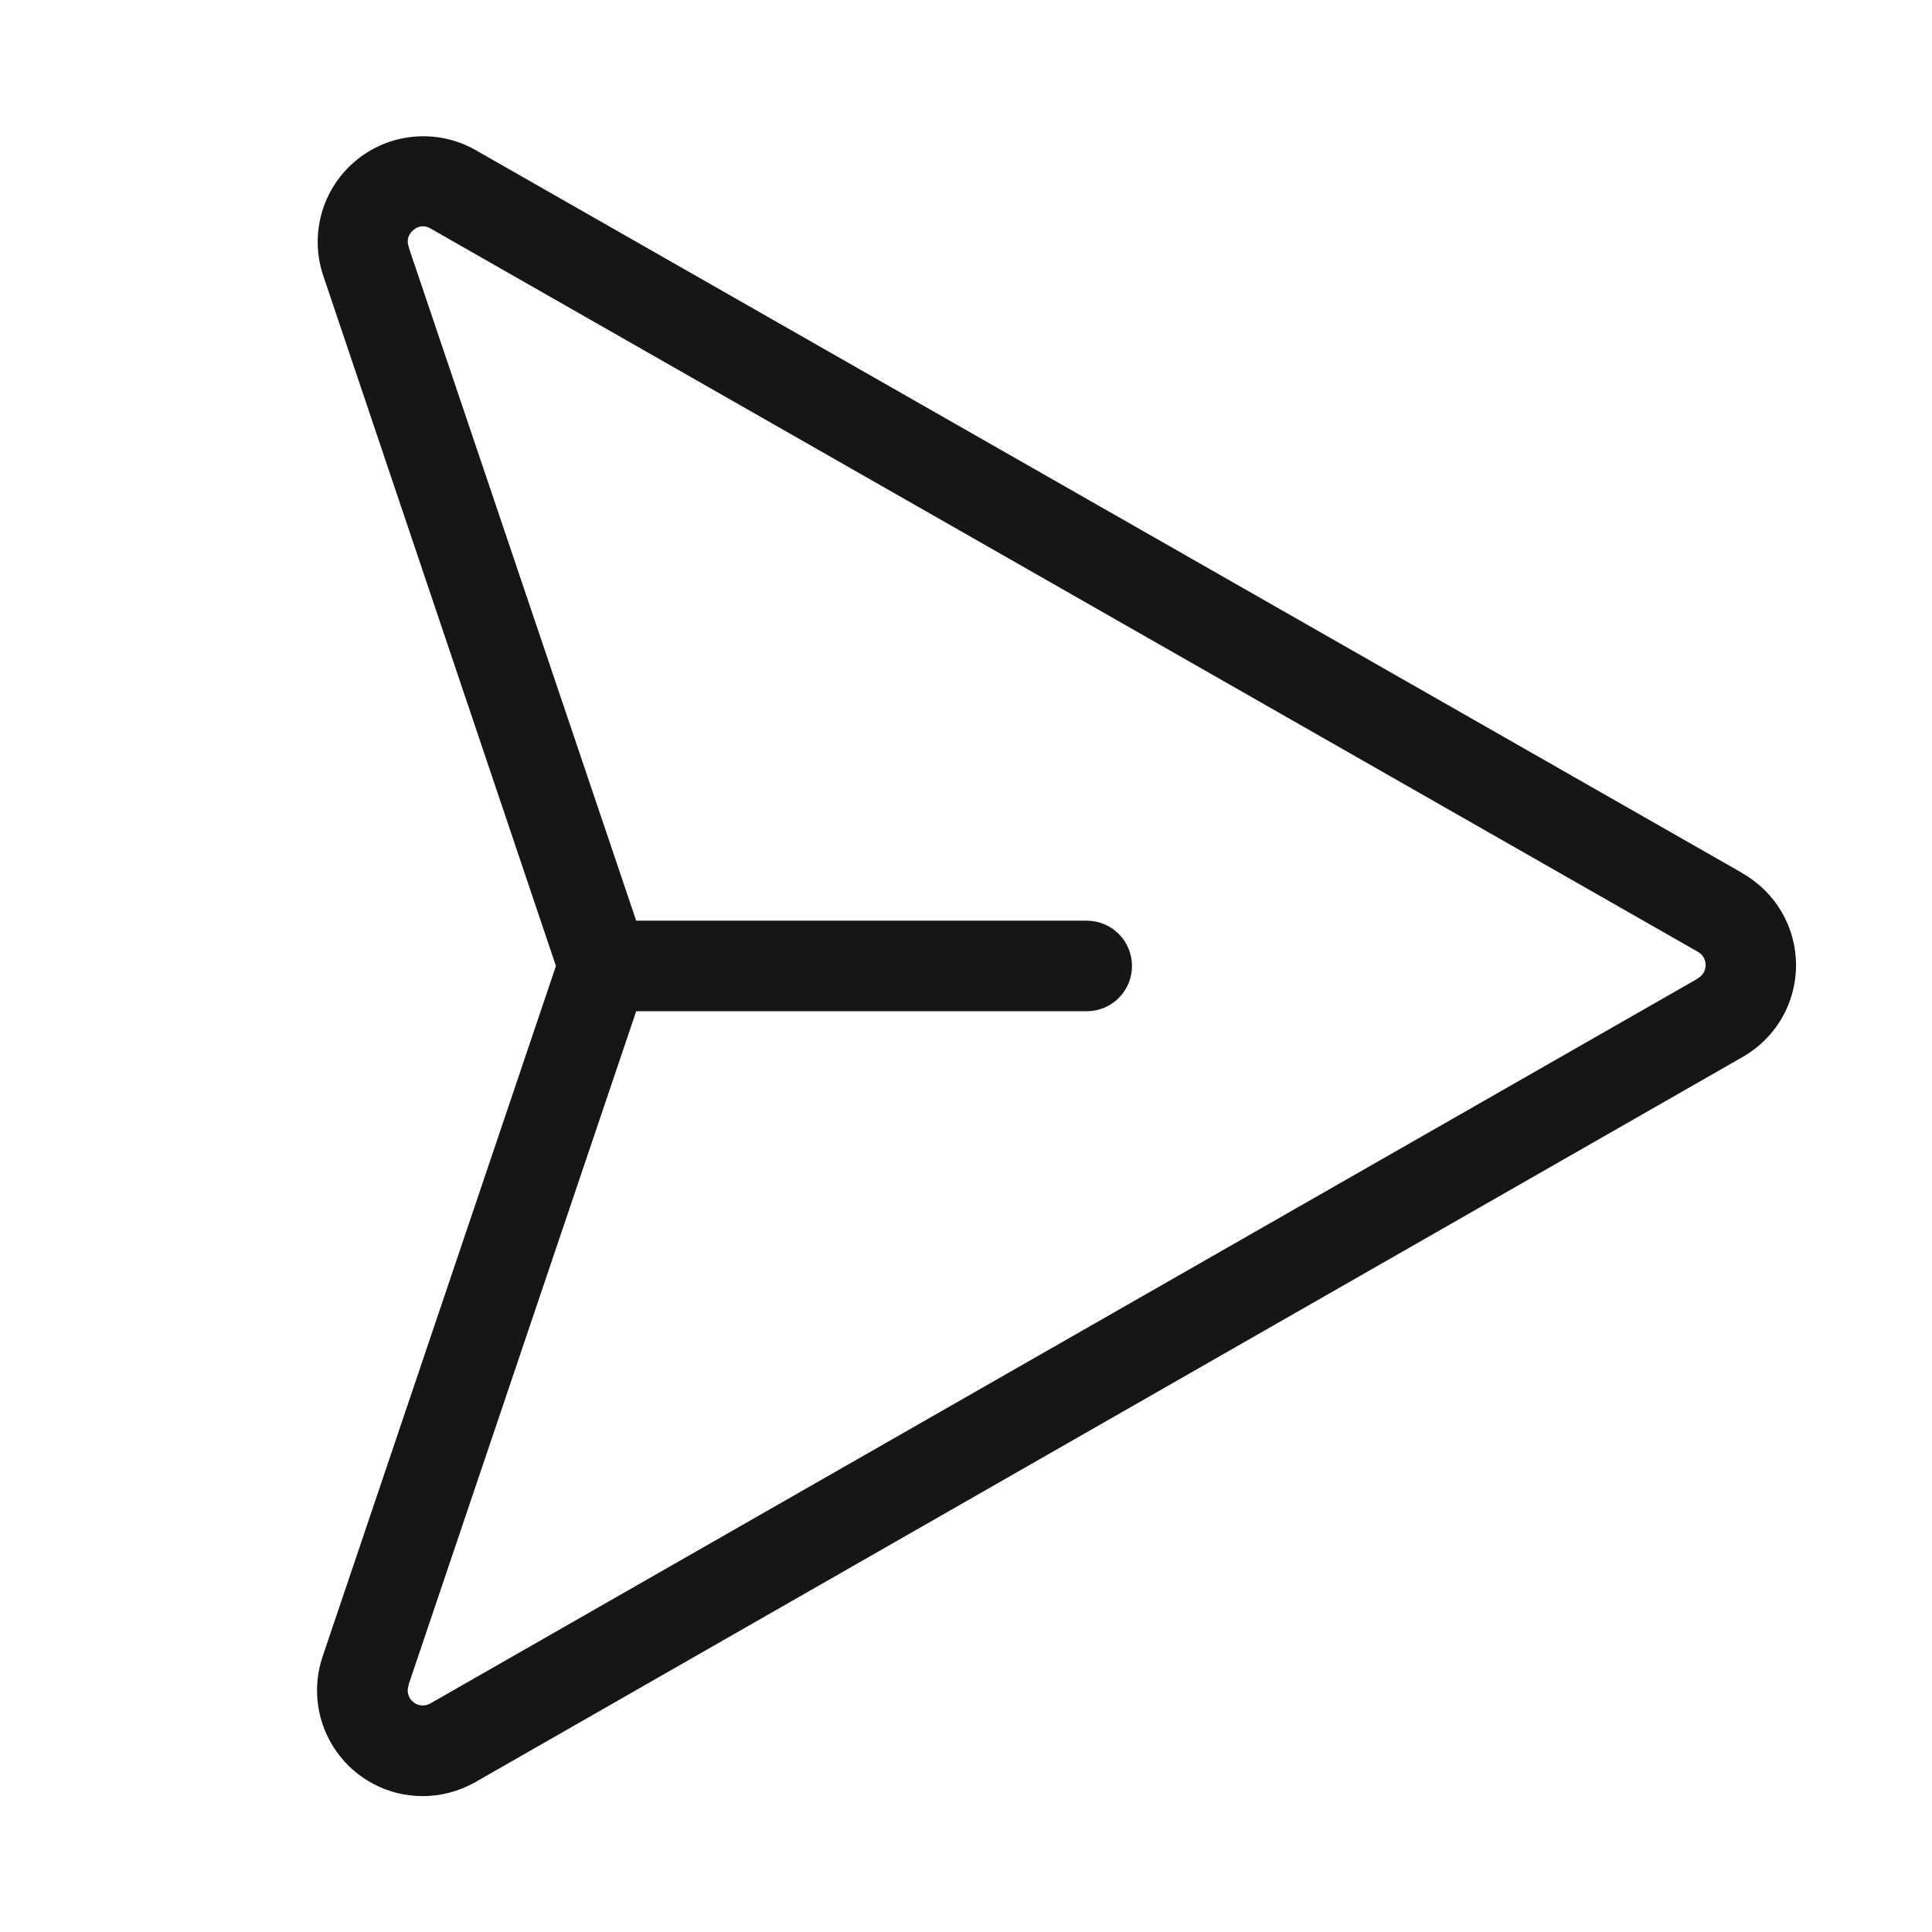 <svg width="24" height="24" viewBox="0 0 24 24" fill="none" xmlns="http://www.w3.org/2000/svg">
<path d="M21.645 10.846L5.895 1.857C5.662 1.728 5.396 1.673 5.131 1.699C4.867 1.724 4.616 1.83 4.413 2.002C4.209 2.173 4.063 2.402 3.993 2.659C3.923 2.916 3.932 3.187 4.02 3.438L6.906 12L4.013 20.562C3.943 20.76 3.922 20.972 3.951 21.18C3.979 21.387 4.058 21.585 4.179 21.757C4.3 21.928 4.46 22.068 4.647 22.165C4.833 22.262 5.04 22.312 5.25 22.312C5.478 22.312 5.701 22.253 5.9 22.141L21.641 13.134C21.844 13.02 22.013 12.854 22.131 12.653C22.249 12.452 22.311 12.223 22.311 11.99C22.311 11.757 22.249 11.528 22.131 11.327C22.013 11.126 21.844 10.96 21.641 10.846H21.645ZM21.087 12.158L5.344 21.162C5.31 21.18 5.272 21.189 5.234 21.185C5.196 21.181 5.16 21.166 5.131 21.141C5.102 21.117 5.081 21.084 5.071 21.047C5.061 21.01 5.063 20.971 5.076 20.935C5.076 20.932 5.076 20.929 5.076 20.926L7.903 12.562H13.5C13.649 12.562 13.792 12.503 13.898 12.397C14.003 12.292 14.062 12.149 14.062 12C14.062 11.851 14.003 11.707 13.898 11.602C13.792 11.496 13.649 11.437 13.5 11.437H7.903L5.078 3.075C5.079 3.072 5.079 3.068 5.078 3.065C5.064 3.03 5.061 2.99 5.071 2.953C5.082 2.915 5.104 2.882 5.135 2.859C5.162 2.833 5.197 2.816 5.235 2.812C5.273 2.808 5.311 2.816 5.344 2.836L21.094 11.825C21.123 11.841 21.147 11.865 21.163 11.894C21.18 11.922 21.188 11.955 21.188 11.988C21.188 12.023 21.178 12.056 21.161 12.086C21.143 12.115 21.118 12.139 21.087 12.155V12.158Z" fill="#161616"/>
</svg>
